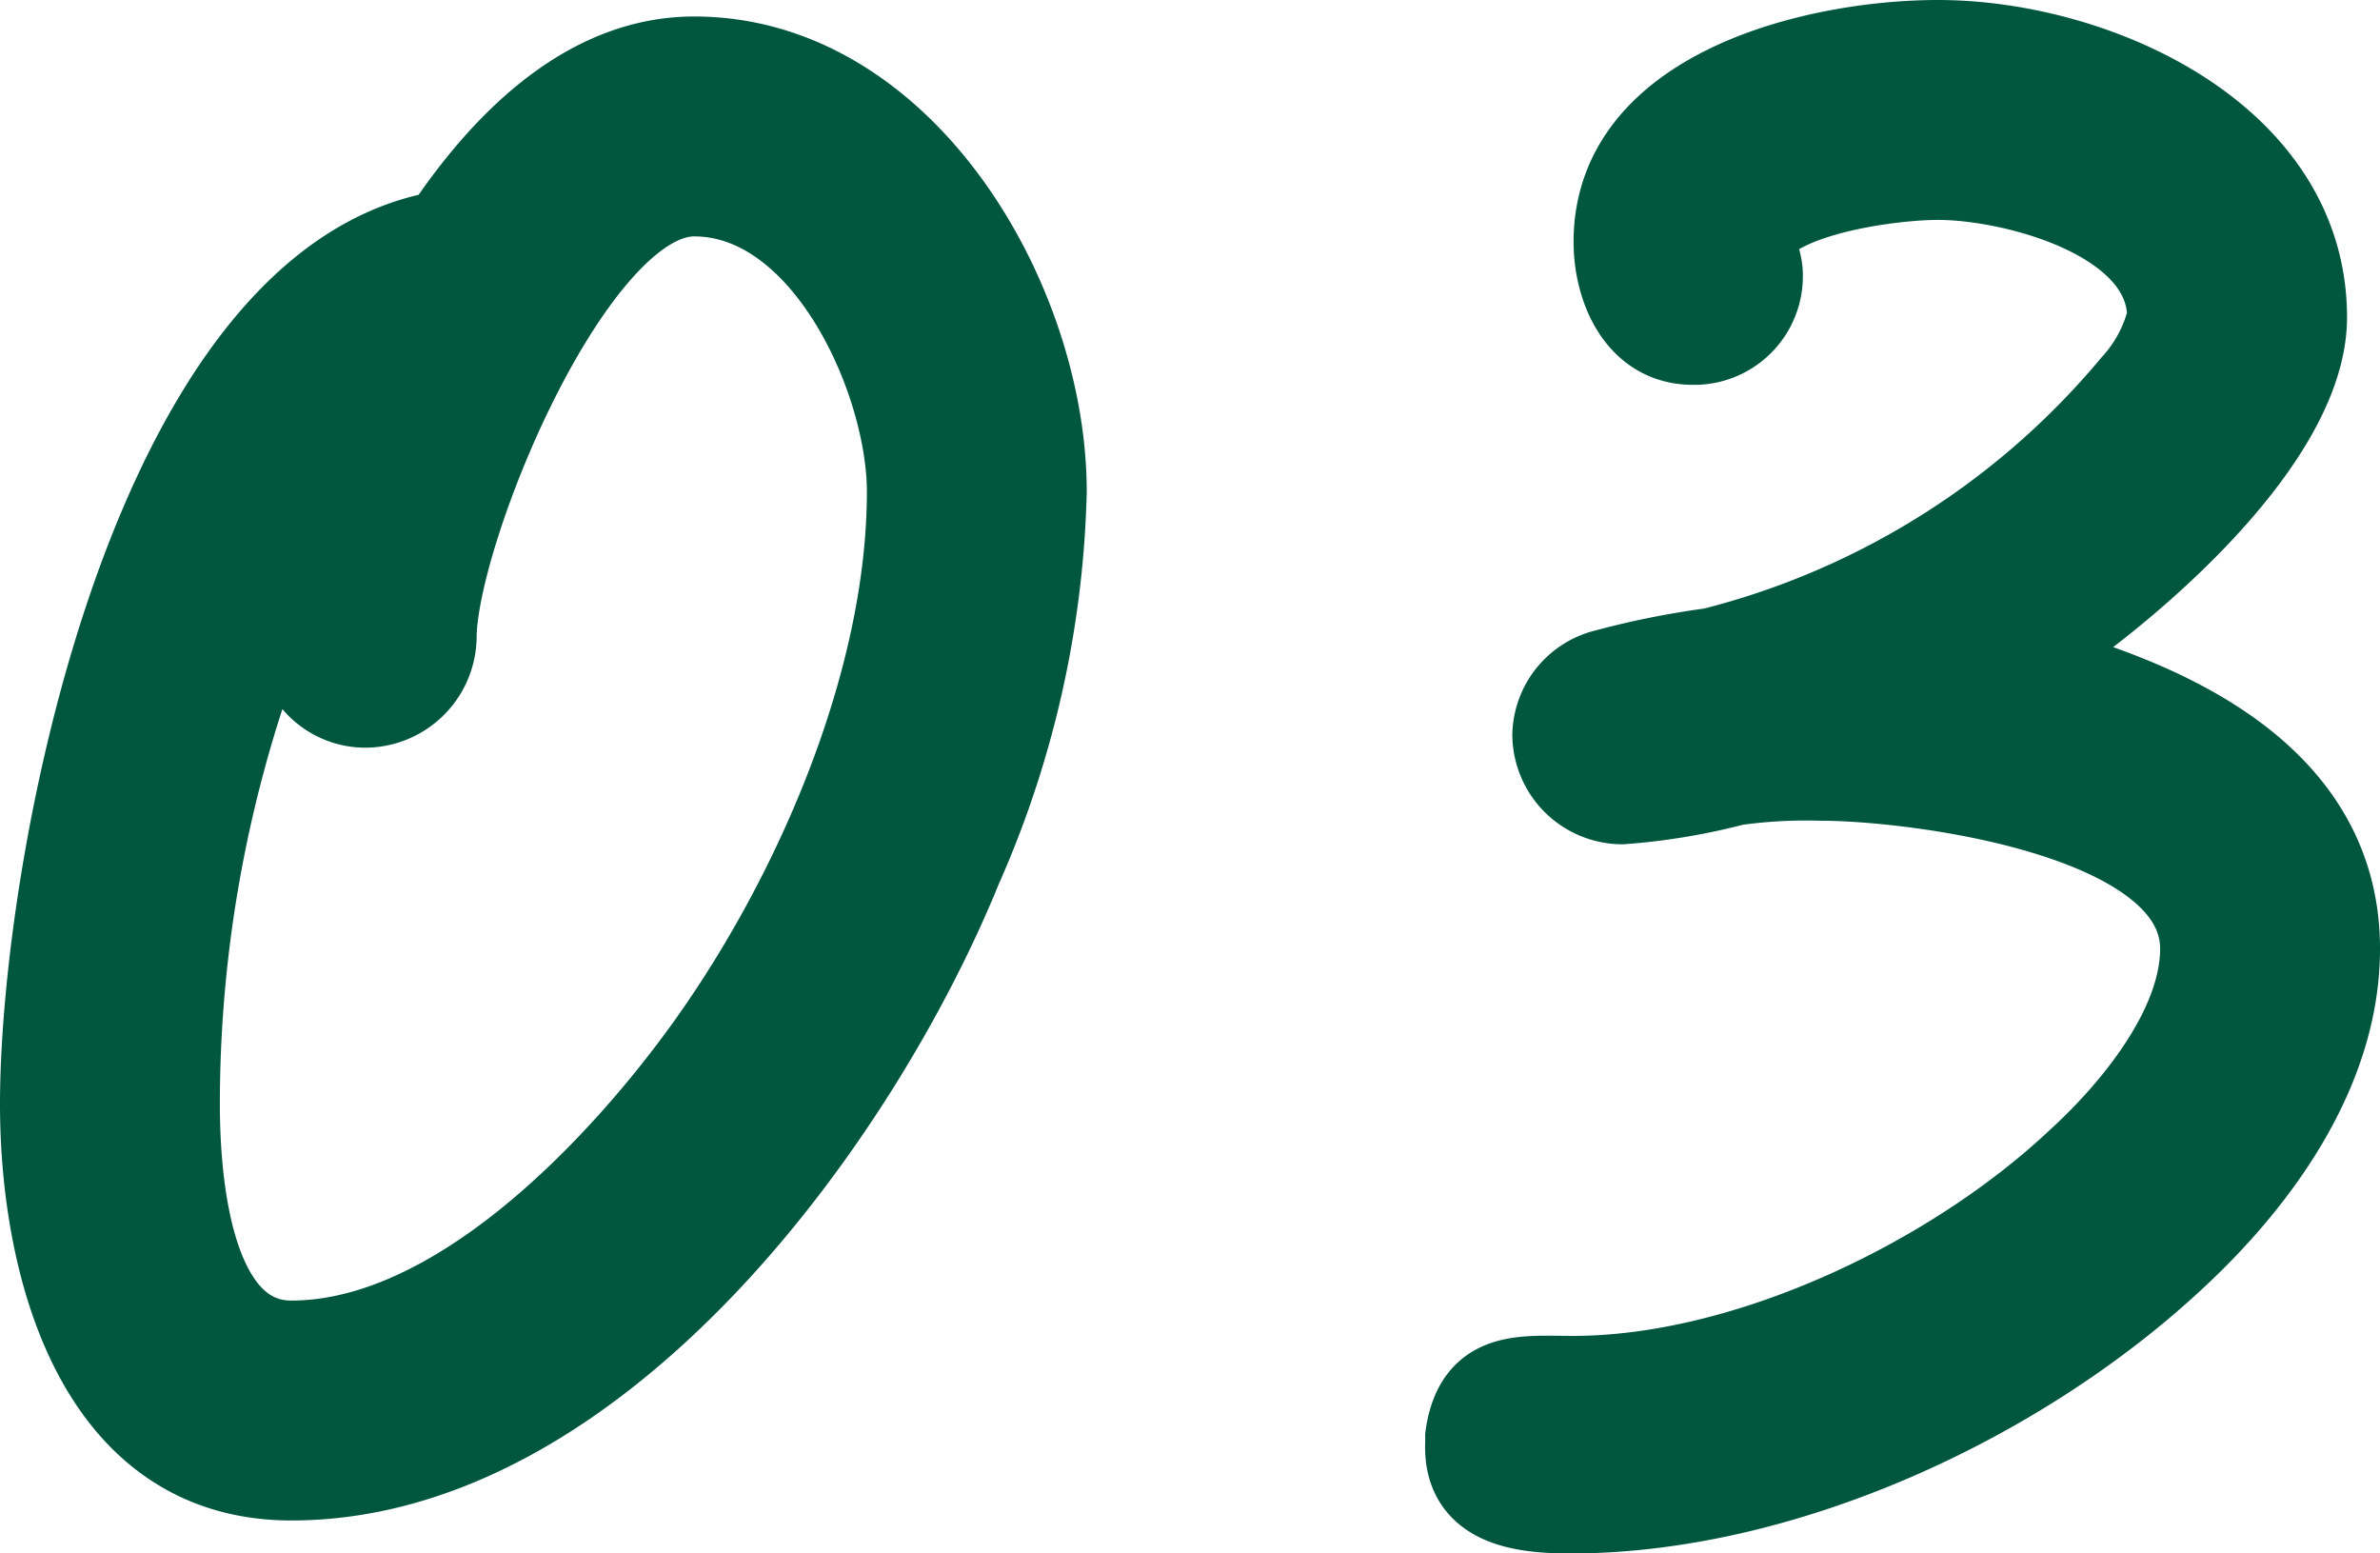 <svg xmlns="http://www.w3.org/2000/svg" width="60.62" height="39.56" viewBox="0 0 60.62 39.56">
  <path id="パス_26311" data-name="パス 26311" d="M30.24-28.98c0-4.86-3.6-11.1-9-11.1-2.82,0-4.98,2.28-6.42,4.44C7.38-34.38,4.56-19.5,4.56-13.38c0,4.08,1.38,9.6,6.42,9.6,7.8,0,14.46-9.12,17.1-15.6A25.163,25.163,0,0,0,30.24-28.98Zm-3.6,0c0,4.92-2.46,10.5-5.34,14.4-2.22,3-6.24,7.2-10.32,7.2-2.58,0-2.82-4.26-2.82-6a33.619,33.619,0,0,1,3.3-14.52,12.725,12.725,0,0,0-.36,2.64,1.768,1.768,0,0,0,1.8,1.8,1.846,1.846,0,0,0,1.8-1.8c0-2.64,3.48-11.22,6.54-11.22C24.54-36.48,26.64-31.8,26.64-28.98ZM63.18-17.34c0-4.44-4.38-6.36-8.04-7.32,2.46-1.56,7.2-5.52,7.2-8.76,0-4.68-5.4-7.08-9.42-7.08-3.06,0-8.28,1.2-8.28,5.16,0,1.2.6,2.64,2.04,2.64a1.768,1.768,0,0,0,1.8-1.8c0-.36-.18-.66-.18-.96v-.06c.72-1.02,3.48-1.38,4.62-1.38,1.92,0,5.82,1.02,5.82,3.48a3.83,3.83,0,0,1-.9,1.68,20.417,20.417,0,0,1-10.68,6.72,21.5,21.5,0,0,0-2.7.54,1.786,1.786,0,0,0-1.38,1.68,1.805,1.805,0,0,0,1.8,1.8,16.037,16.037,0,0,0,2.88-.48,13.043,13.043,0,0,1,2.16-.12c2.4,0,9.66.9,9.66,4.26,0,1.98-1.74,4.08-3.12,5.34-3.18,3-8.4,5.52-12.84,5.52-1.26,0-2.52-.18-2.76,1.56v.18c-.06,1.62,1.44,1.8,2.7,1.8,5.4,0,11.4-2.76,15.36-6.42C61.14-11.4,63.18-14.22,63.18-17.34Z" transform="translate(-3.56 41.5)" fill="#00573d" stroke="#00573d" stroke-width="2"/>
</svg>
